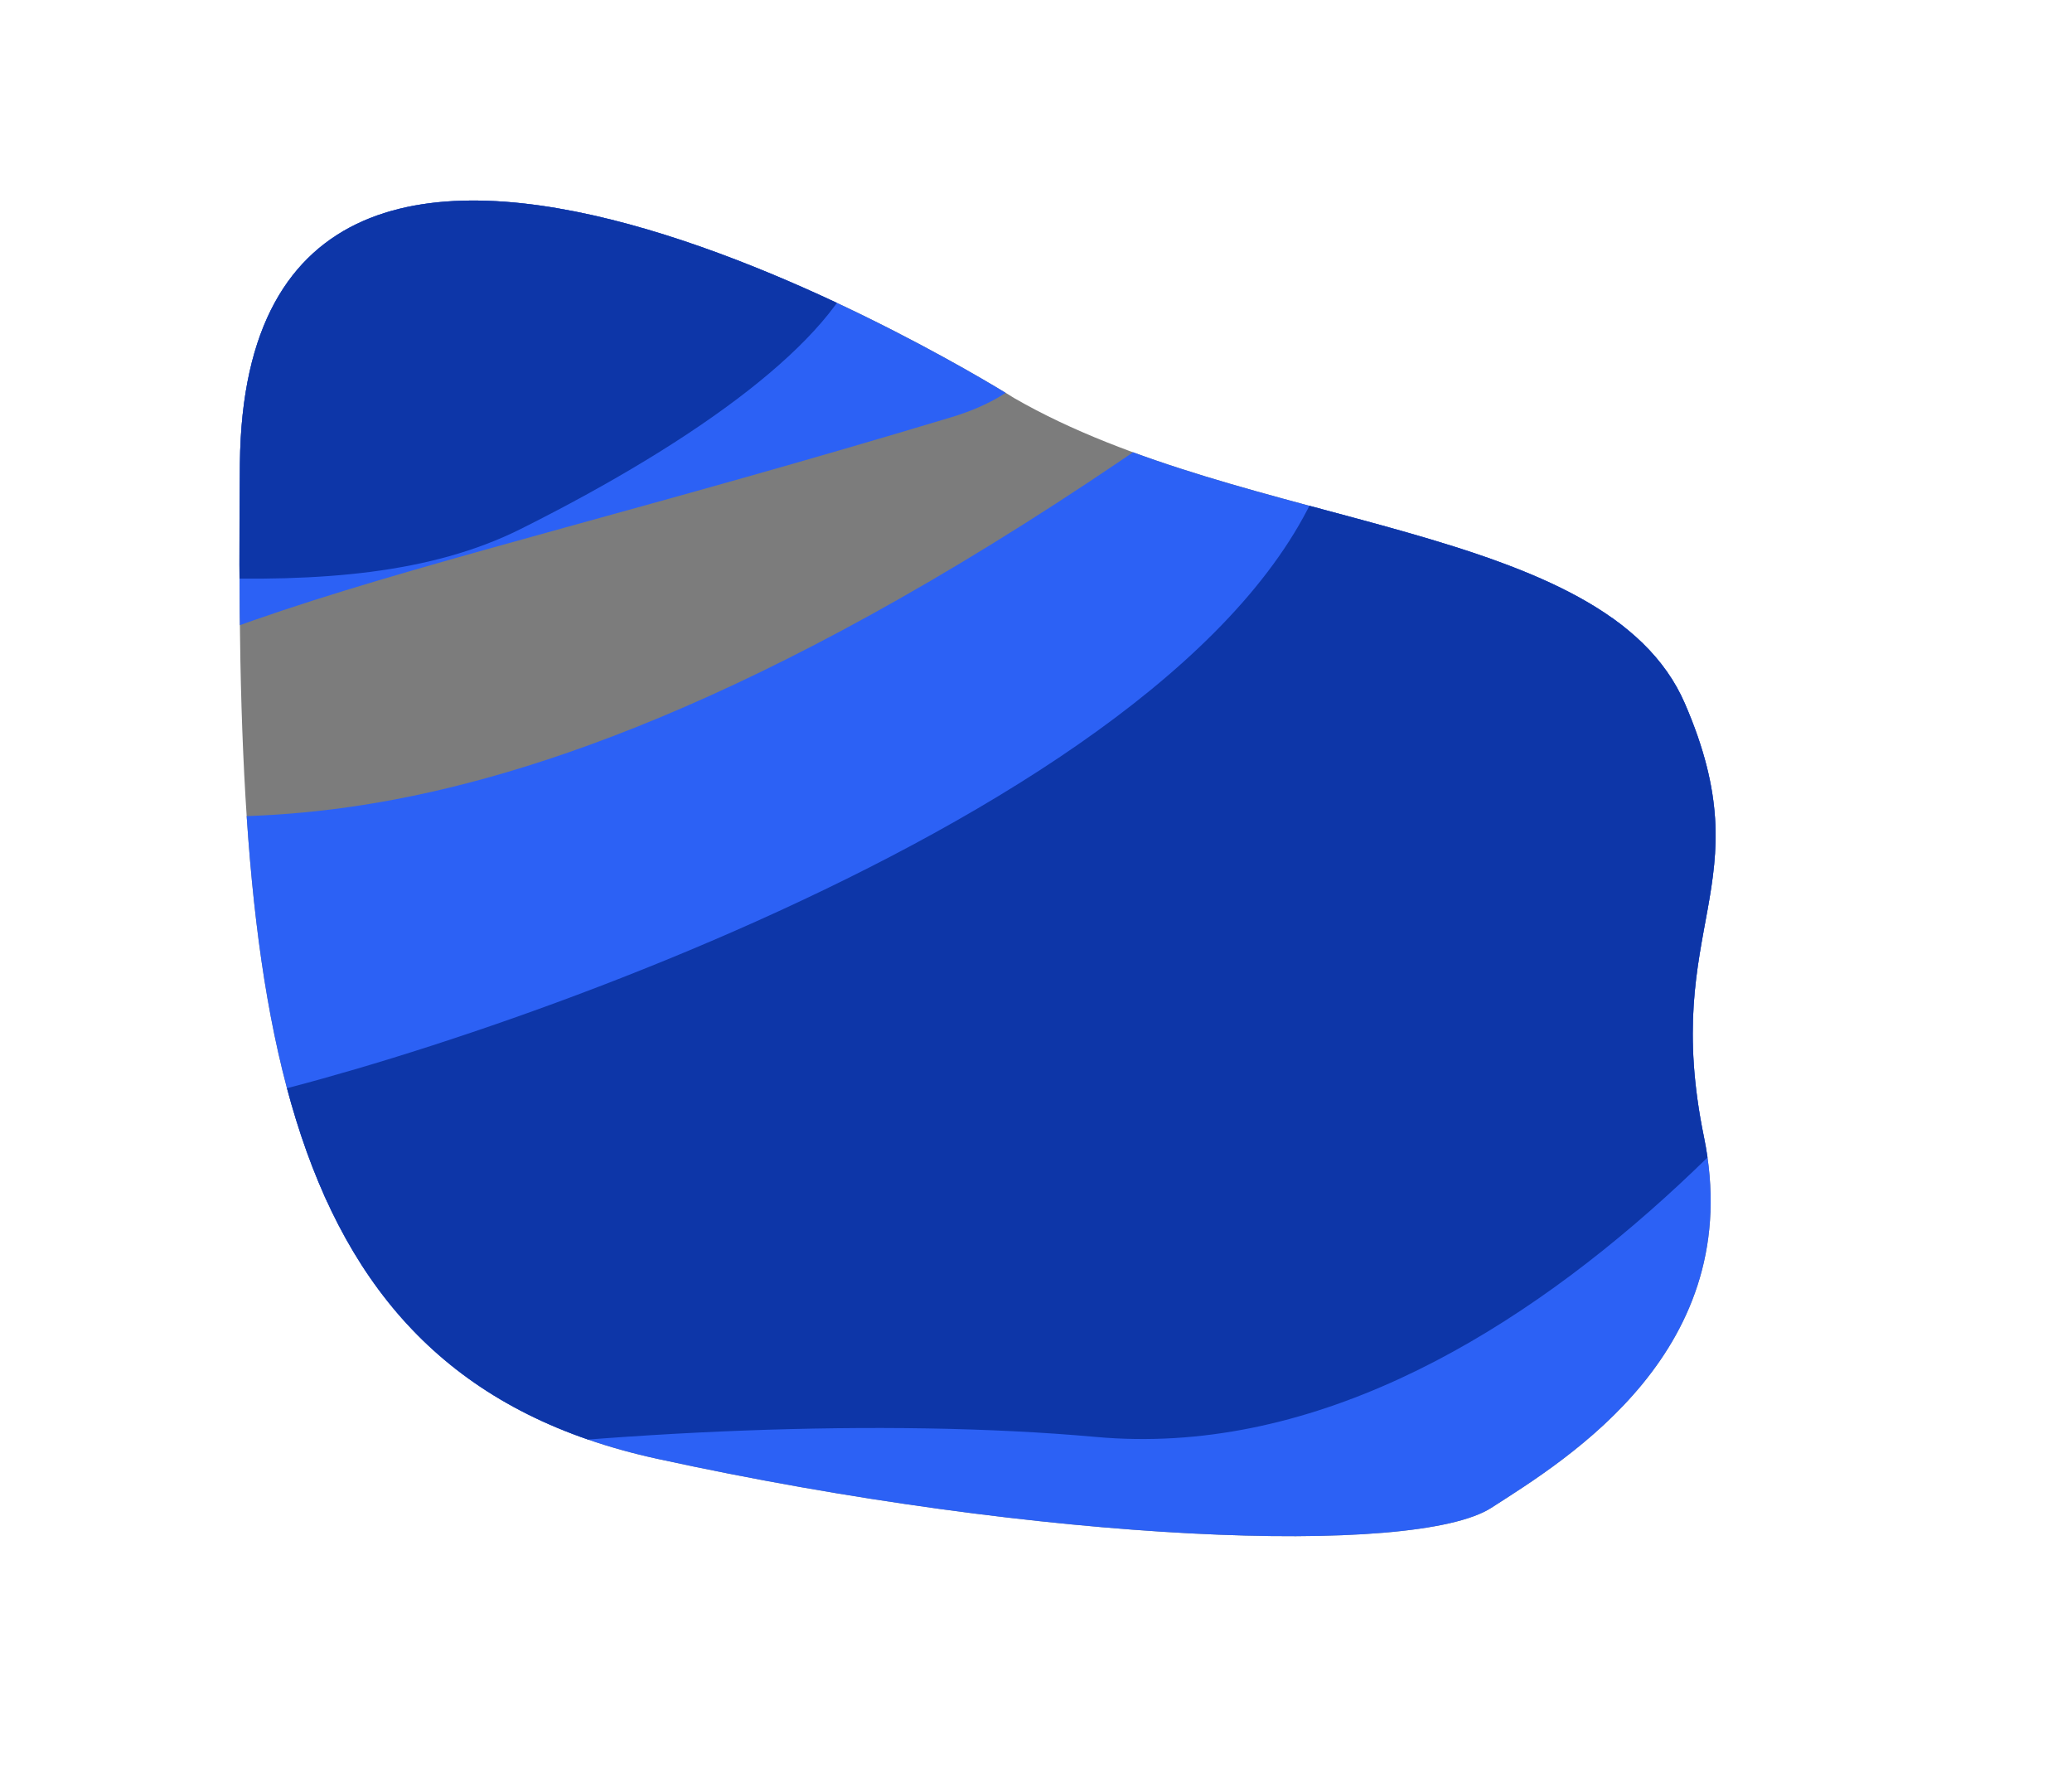 <?xml version="1.0" encoding="UTF-8"?> <!-- Generator: Adobe Illustrator 24.1.1, SVG Export Plug-In . SVG Version: 6.00 Build 0) --> <svg xmlns="http://www.w3.org/2000/svg" xmlns:xlink="http://www.w3.org/1999/xlink" id="Слой_1" x="0px" y="0px" viewBox="0 0 760 652" style="enable-background:new 0 0 760 652;" xml:space="preserve"> <style type="text/css"> .st0{clip-path:url(#SVGID_2_);fill:#7C7C7C;} .st1{clip-path:url(#SVGID_2_);fill:#2C61F5;} .st2{clip-path:url(#SVGID_2_);fill:#0D36A8;} .st3{clip-path:url(#SVGID_4_);fill:#7C7C7C;} .st4{clip-path:url(#SVGID_4_);fill:#D91F1B;} .st5{clip-path:url(#SVGID_4_);fill:#F5451B;} </style> <g> <defs> <path id="SVGID_1_" d="M372,146c0,0-282-178-284,24s11,334,153,365s278,36,306,18s94-58,78-136s22-92-7-159S457,195,372,146z"></path> </defs> <clipPath id="SVGID_2_"> <use xlink:href="#SVGID_1_" style="overflow:visible;"></use> </clipPath> <path class="st0" d="M372,146c0,0-282-178-284,24s11,334,153,365s278,36,306,18s94-58,78-136s22-92-7-159S457,195,372,146z"></path> <path class="st1" d="M552,76c-27-5-55.4,32.1-101,65C166,347,63,287,24,302s-52,97-41,114s243,36,258,32s244-130,294-160 s140-154,127-176S552,76,552,76z"></path> <path class="st1" d="M71,452c0,0,106-38,289-61s264-195,264-280s286,215,252,323s21,216-194,227S70,639,35,571S71,452,71,452z"></path> <path class="st2" d="M-20,584c-28.3,67.3,18-165,90-177s365-105,415-232S505-41,592-9s186,219,143,294S557,541,402,527 S-4,546-20,584z"></path> <path class="st1" d="M-33,303c74-77,163-84,382-150c98.2-29.6-9-156-30-179S128-69,85,25S-33,303-33,303z"></path> <path class="st2" d="M-82,202c110,3.9,207,25,273-8s114.8-69.2,124.9-99.6S242-21,192-10S12,51-23,120S-110,201-82,202z"></path> </g> </svg> 